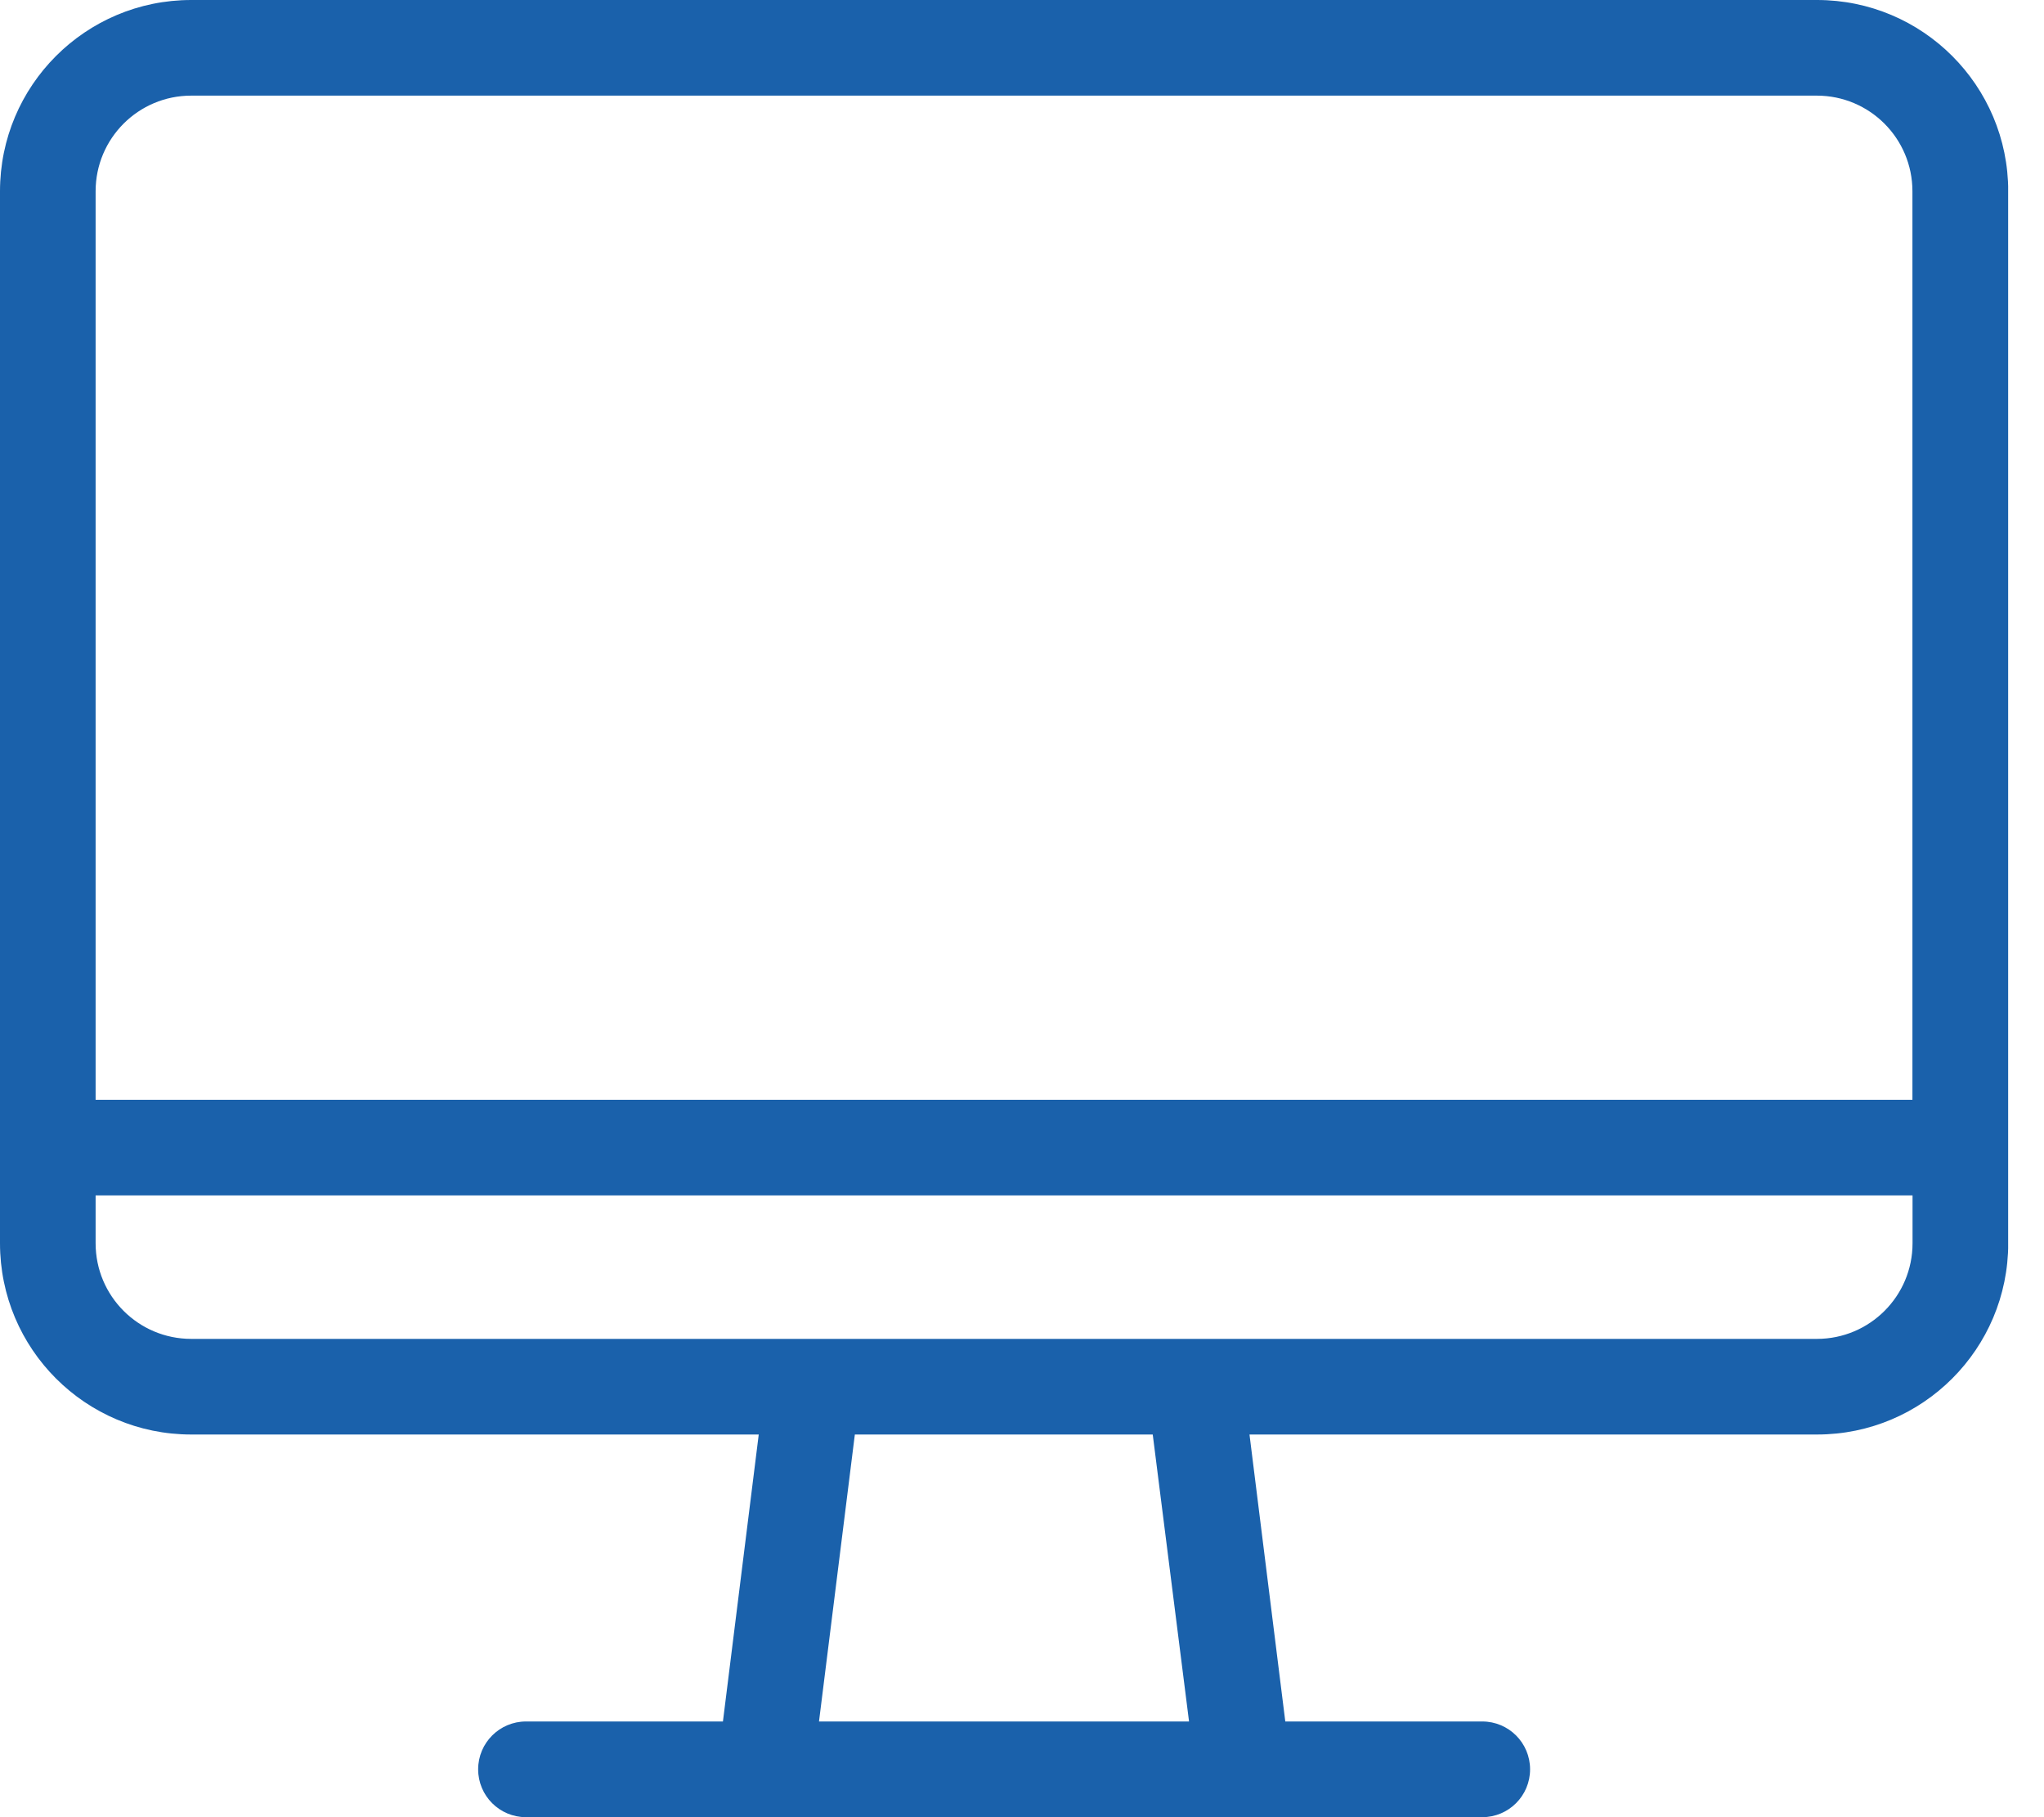 <?xml version="1.0" encoding="UTF-8"?>
<svg xmlns="http://www.w3.org/2000/svg" width="54" height="48" viewBox="0 0 54 48" fill="none">
  <g clip-path="url(#clip0_8735_30088)">
    <path d="M48.001 0H5.052C2.261 0 0 2.261 0 5.052V32.84C0 35.631 2.261 37.892 5.052 37.892H20.045L19.099 45.472H13.896C13.199 45.472 12.632 46.037 12.632 46.736C12.632 47.435 13.197 48 13.896 48H39.159C39.856 48 40.423 47.435 40.423 46.736C40.423 46.037 39.858 45.472 39.159 45.472H33.956L33.01 37.892H48.004C50.794 37.892 53.055 35.631 53.055 32.84V5.052C53.055 2.261 50.794 0 48.004 0H48.001ZM2.526 5.052C2.526 3.656 3.656 2.526 5.052 2.526H47.998C49.394 2.526 50.524 3.656 50.524 5.052V29.05H2.526V5.052ZM31.415 45.472H21.637L22.584 37.892H30.454L31.413 45.472H31.415ZM50.527 32.84C50.527 34.236 49.396 35.366 48.001 35.366H5.052C3.656 35.366 2.526 34.236 2.526 32.84V31.576H50.527V32.84Z" fill="#1A61AB"></path>
  </g>
  <defs>
    <clipPath id="clip0_8735_30088">
      <rect width="53.053" height="48" fill="white"></rect>
    </clipPath>
  </defs>
</svg>
